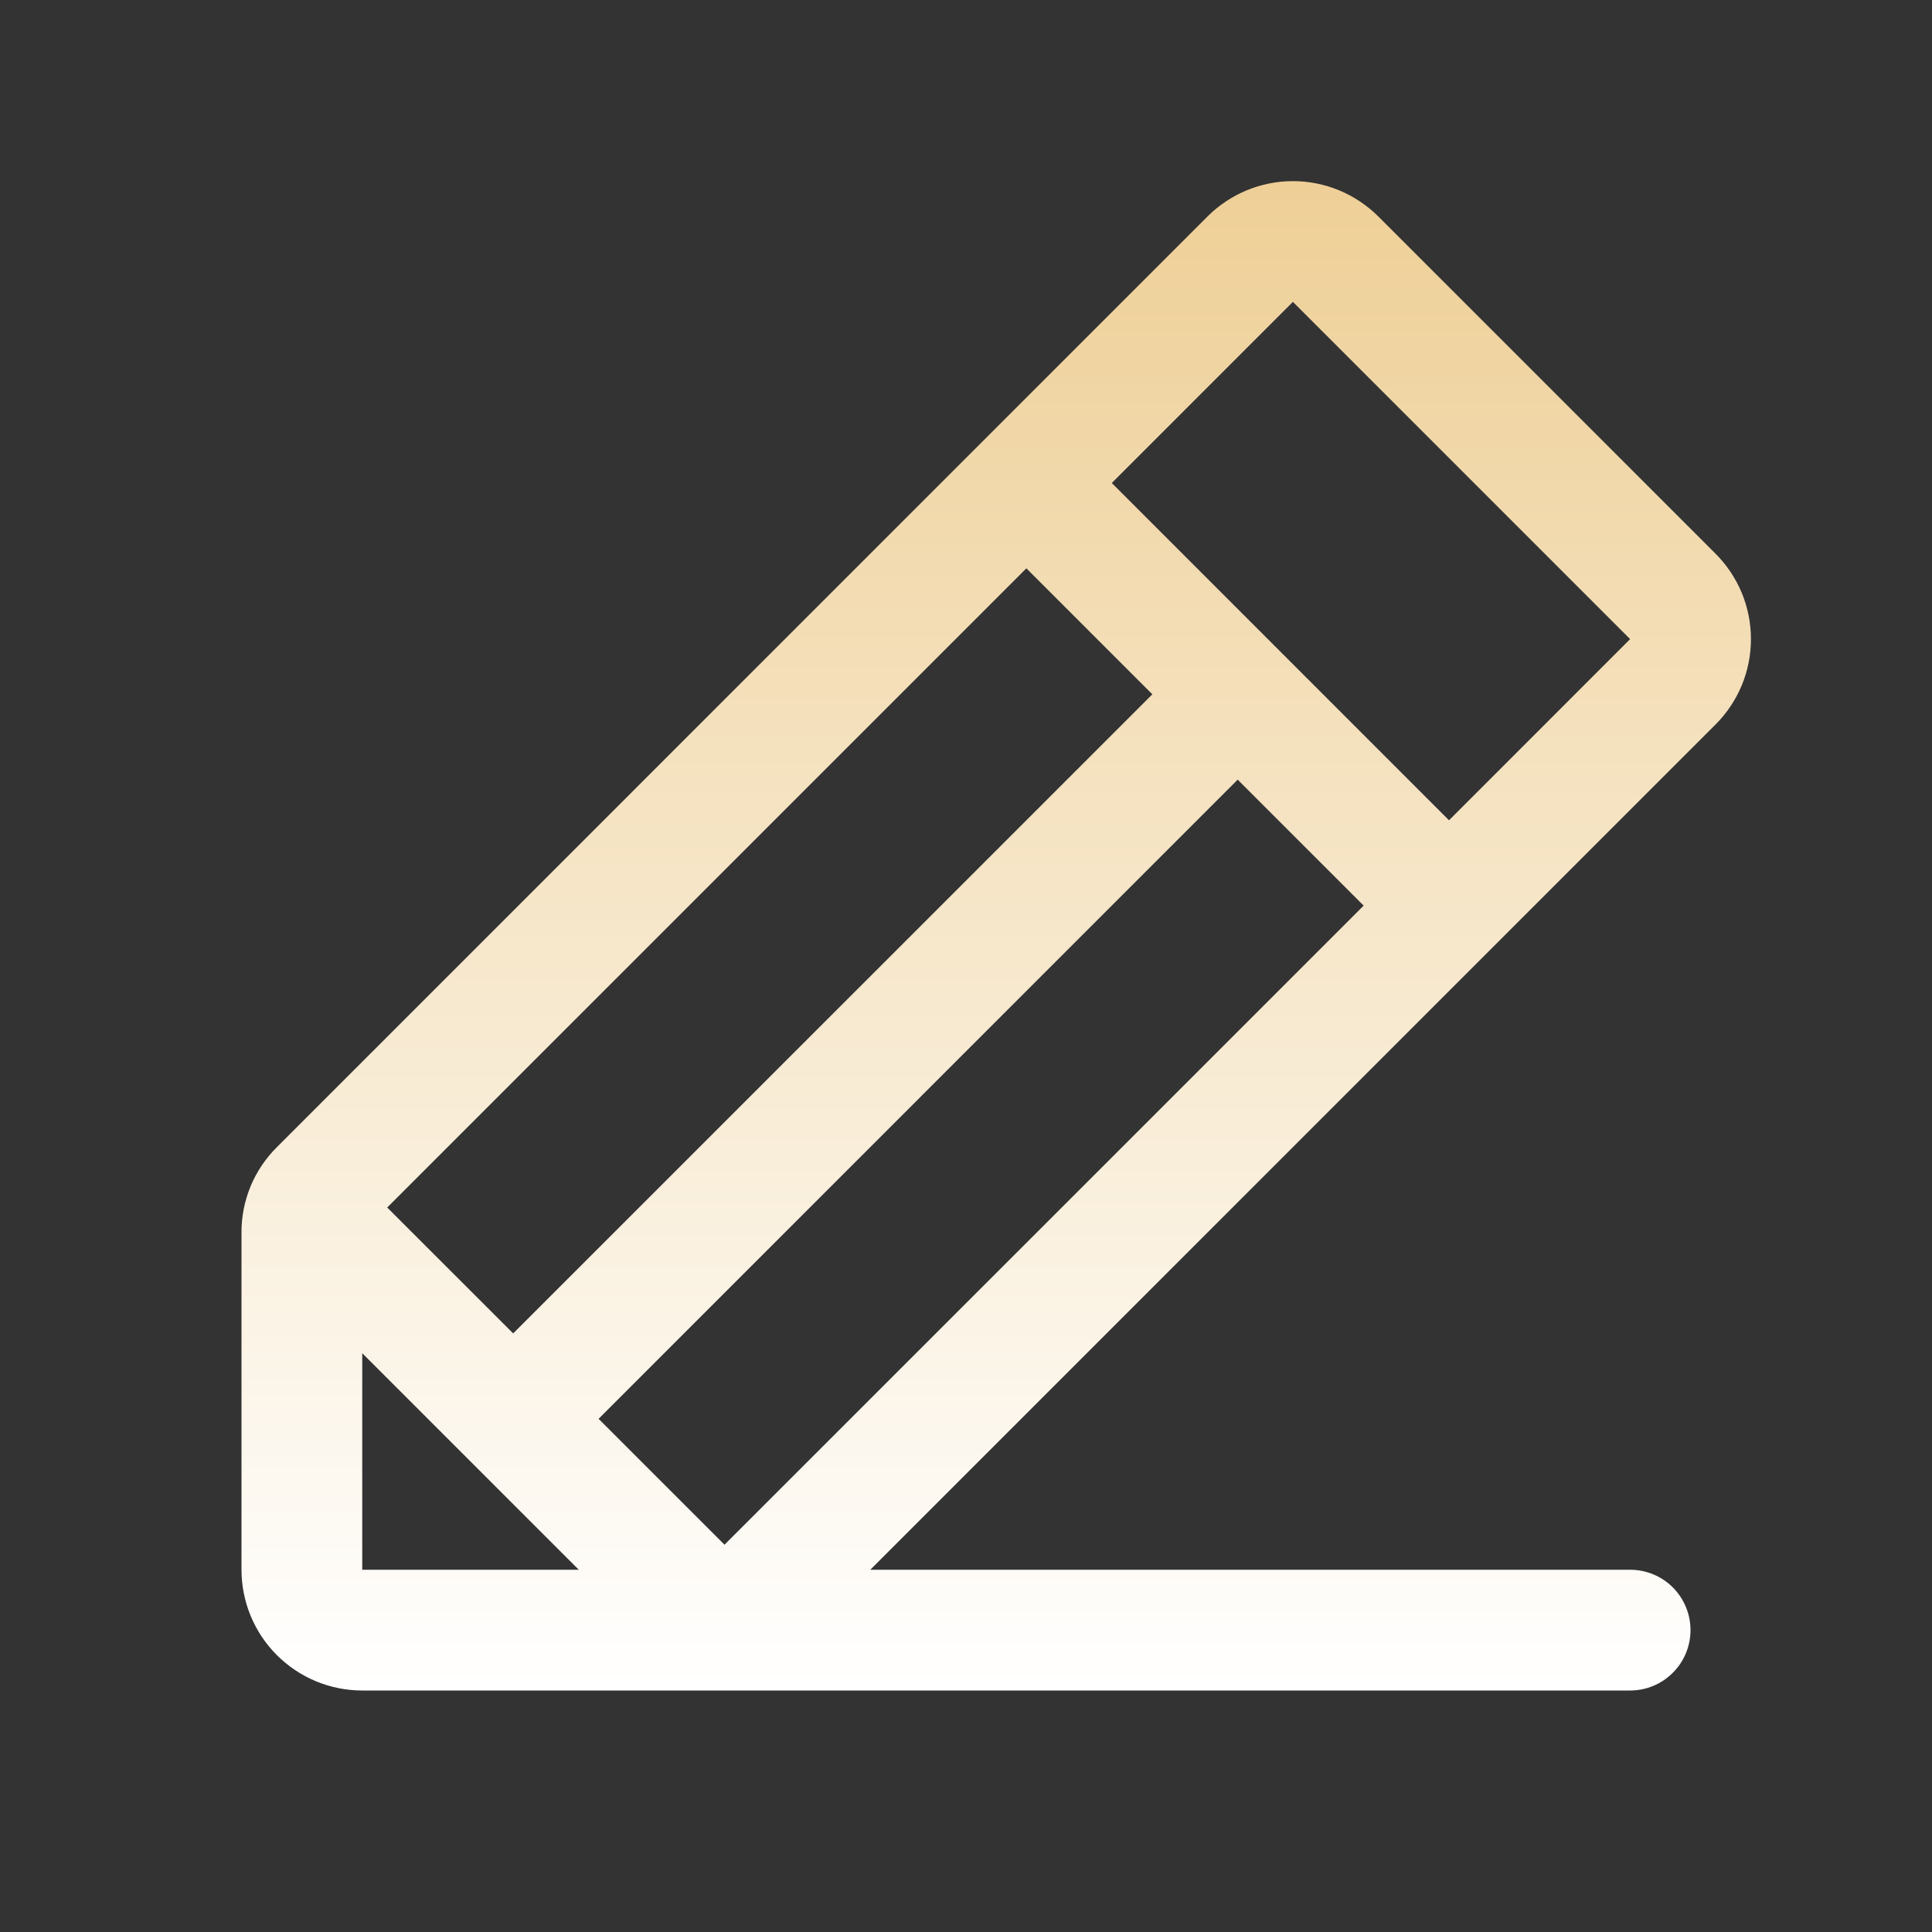 <svg width="24" height="24" viewBox="0 0 24 24" fill="none" xmlns="http://www.w3.org/2000/svg">
<rect x="0" y="0" width="24" height="24" fill="#333333" stroke="none"/>
<path d="M21.311 6.878L17.122 2.689C16.982 2.55 16.817 2.44 16.635 2.364C16.453 2.289 16.258 2.25 16.061 2.25C15.864 2.25 15.669 2.289 15.487 2.364C15.305 2.44 15.139 2.55 15 2.689L3.44 14.25C3.3 14.389 3.189 14.554 3.113 14.736C3.038 14.918 2.999 15.113 3 15.31V19.5C3 19.898 3.158 20.279 3.439 20.56C3.721 20.842 4.102 21 4.5 21H20.25C20.449 21 20.64 20.921 20.78 20.78C20.921 20.64 21 20.449 21 20.25C21 20.051 20.921 19.86 20.78 19.719C20.64 19.579 20.449 19.5 20.25 19.5H10.811L21.311 9C21.451 8.86 21.561 8.695 21.637 8.513C21.712 8.331 21.751 8.136 21.751 7.939C21.751 7.742 21.712 7.547 21.637 7.365C21.561 7.183 21.451 7.018 21.311 6.878ZM12.75 7.06L14.315 8.625L6.375 16.564L4.81 15L12.75 7.06ZM4.5 19.5V16.81L7.19 19.5H4.5ZM9 19.189L7.436 17.625L15.375 9.685L16.94 11.25L9 19.189ZM18 10.19L13.811 6L16.061 3.75L20.25 7.939L18 10.19Z" fill="url(#paint0_linear_310_1919)"/>
<defs>
<linearGradient id="paint0_linear_310_1919" x1="12.375" y1="2.25" x2="12.375" y2="21" gradientUnits="userSpaceOnUse">
<stop stop-color="#EECF96"/>
<stop offset="1" stop-color="white"/>
</linearGradient>
</defs>
</svg>
